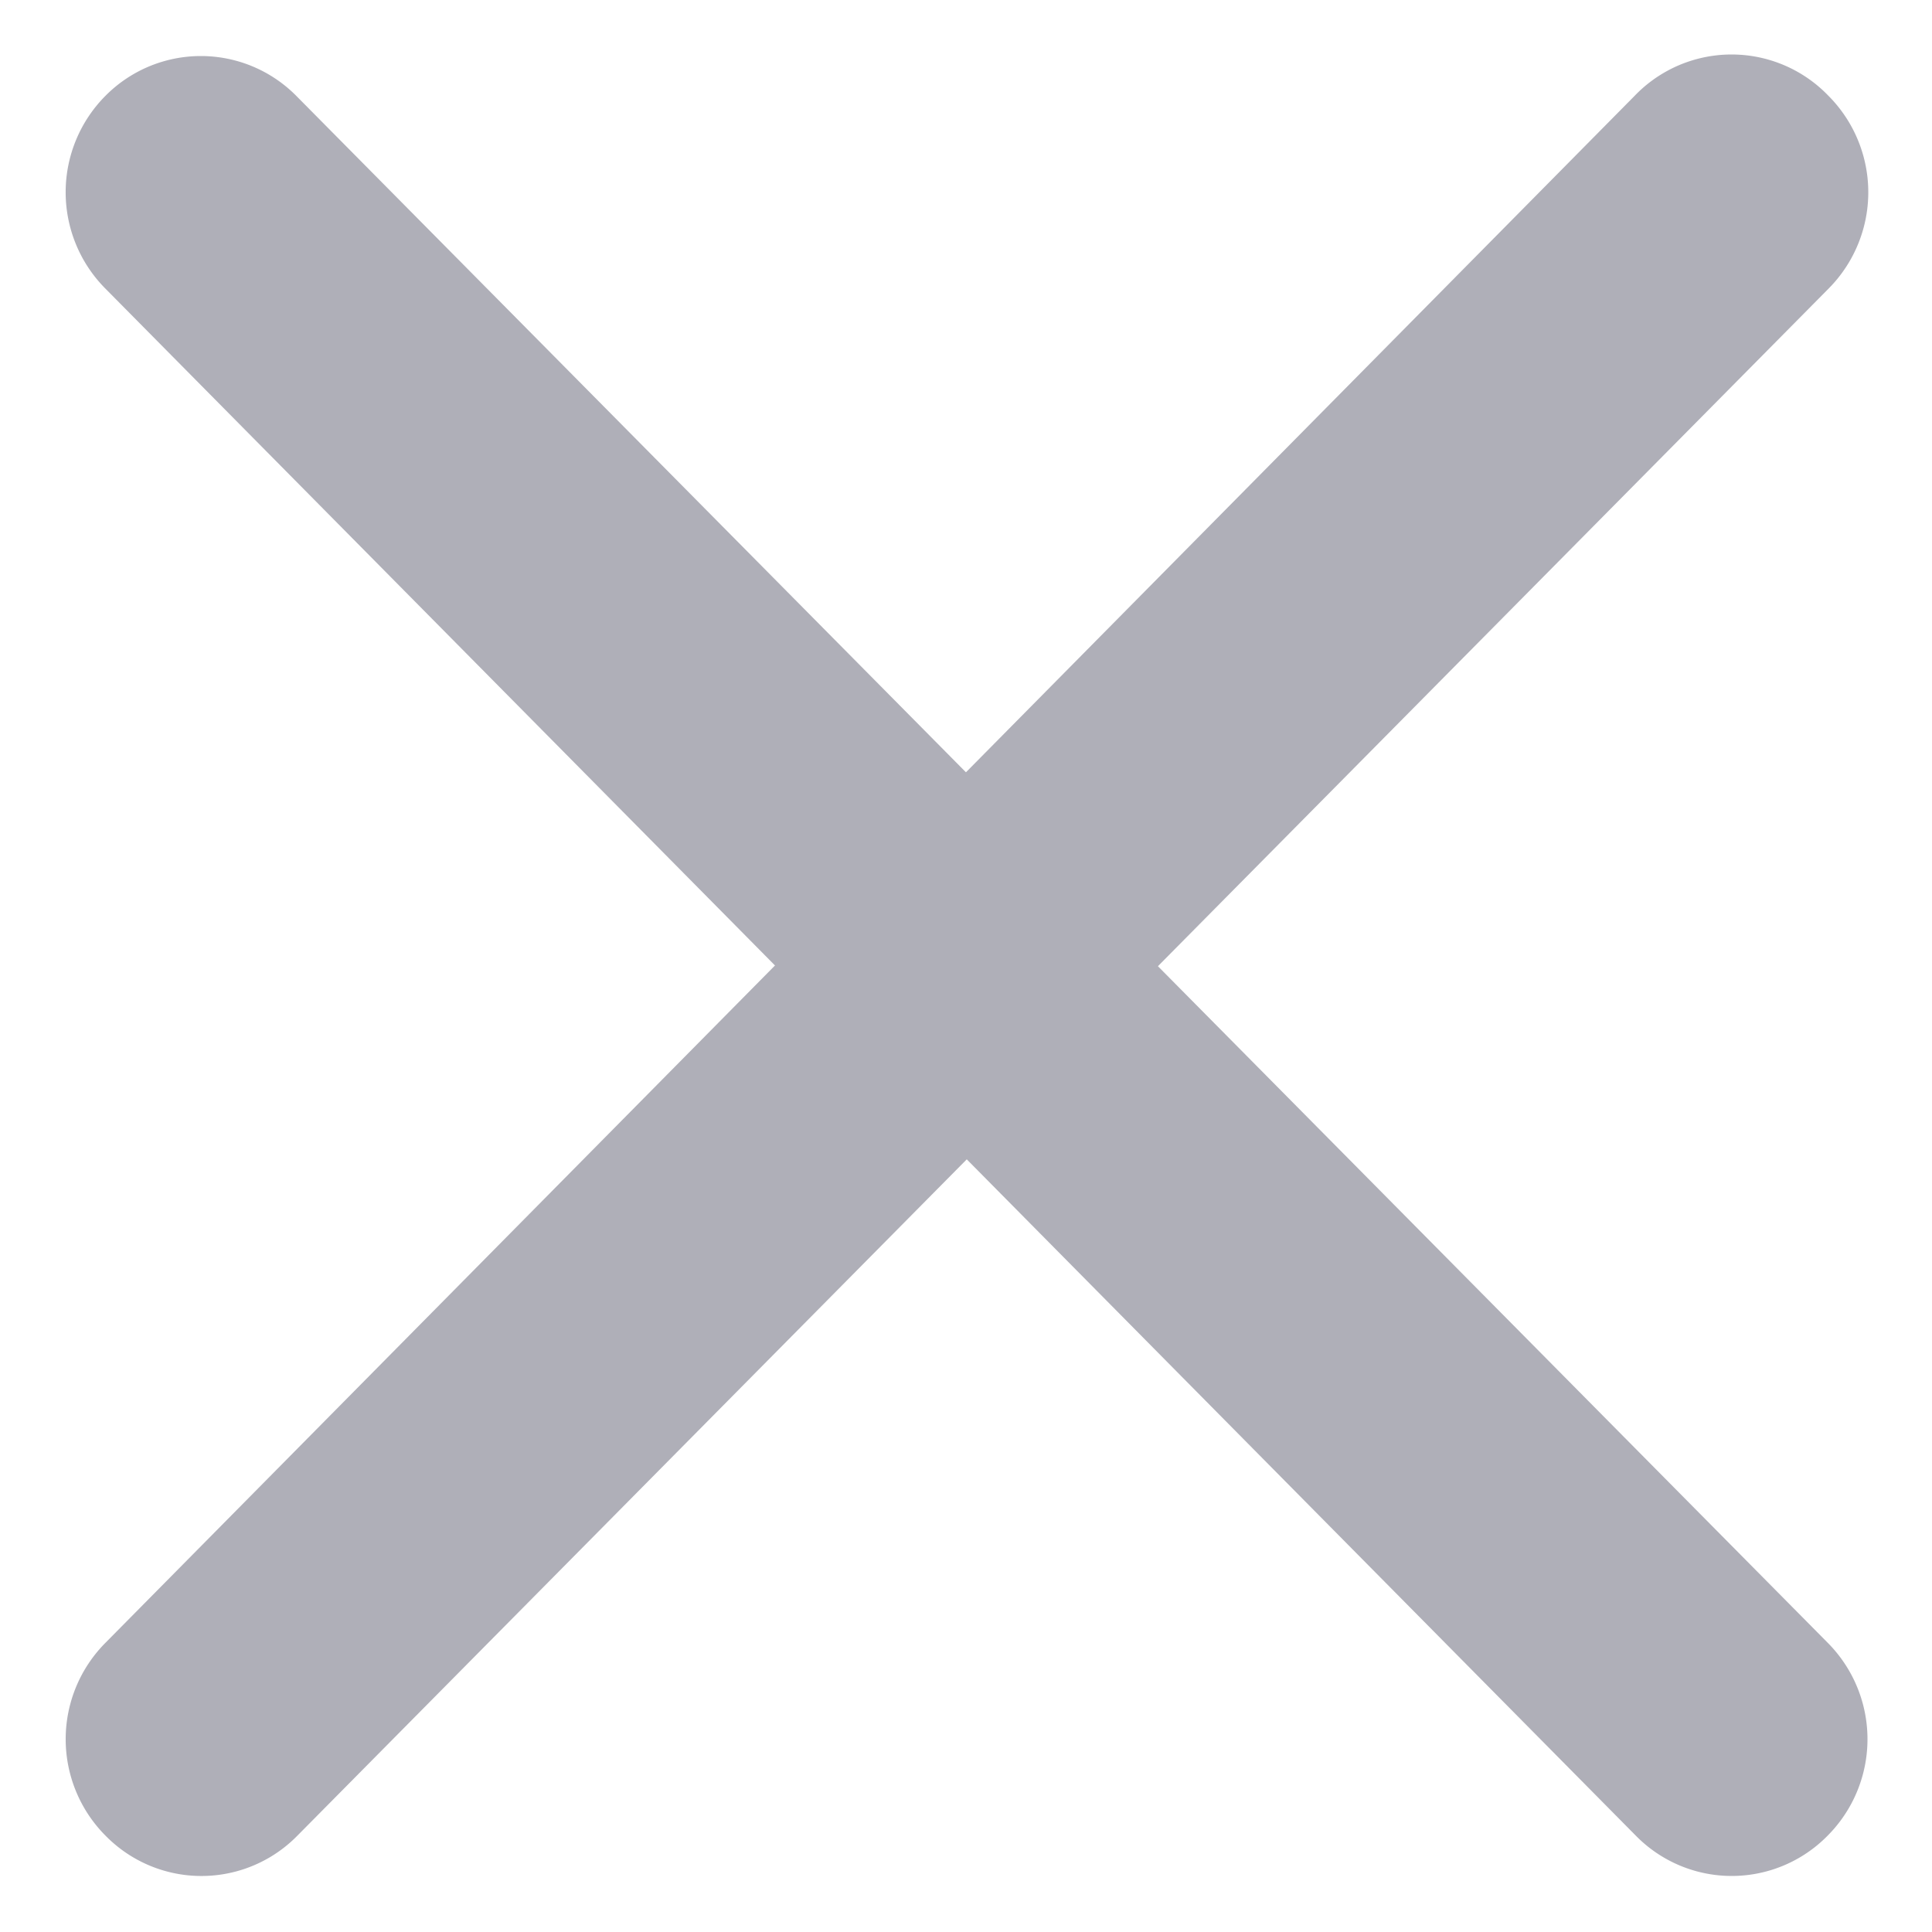 <svg xmlns="http://www.w3.org/2000/svg" width="7.065" height="7.064" viewBox="0 0 7.065 7.064">
  <defs>
    <style>.a{fill:#AFAFB8;}
    </style>
  </defs>
  <g id="Group_644" data-name="Group 644" transform="translate(-650.932 -703.968)">
    <path class="a" id="Path_795" data-name="Path 795" d="M.5,0A.5.5,0,0,1,1,.5l.041,7.959a.491.491,0,0,1-.495.495.5.5,0,0,1-.5-.5L0,.5A.491.491,0,0,1,.5,0Z" transform="translate(657.264 703.964) rotate(45)"/>
    <path class="a"  id="Path_796" data-name="Path 796" d="M.5,0A.491.491,0,0,1,.992.492L.952,8.452a.5.5,0,0,1-.5.5.491.491,0,0,1-.495-.495L0,.5A.5.5,0,0,1,.5,0Z" transform="translate(650.965 704.671) rotate(-45)"/>
  </g>
</svg>
